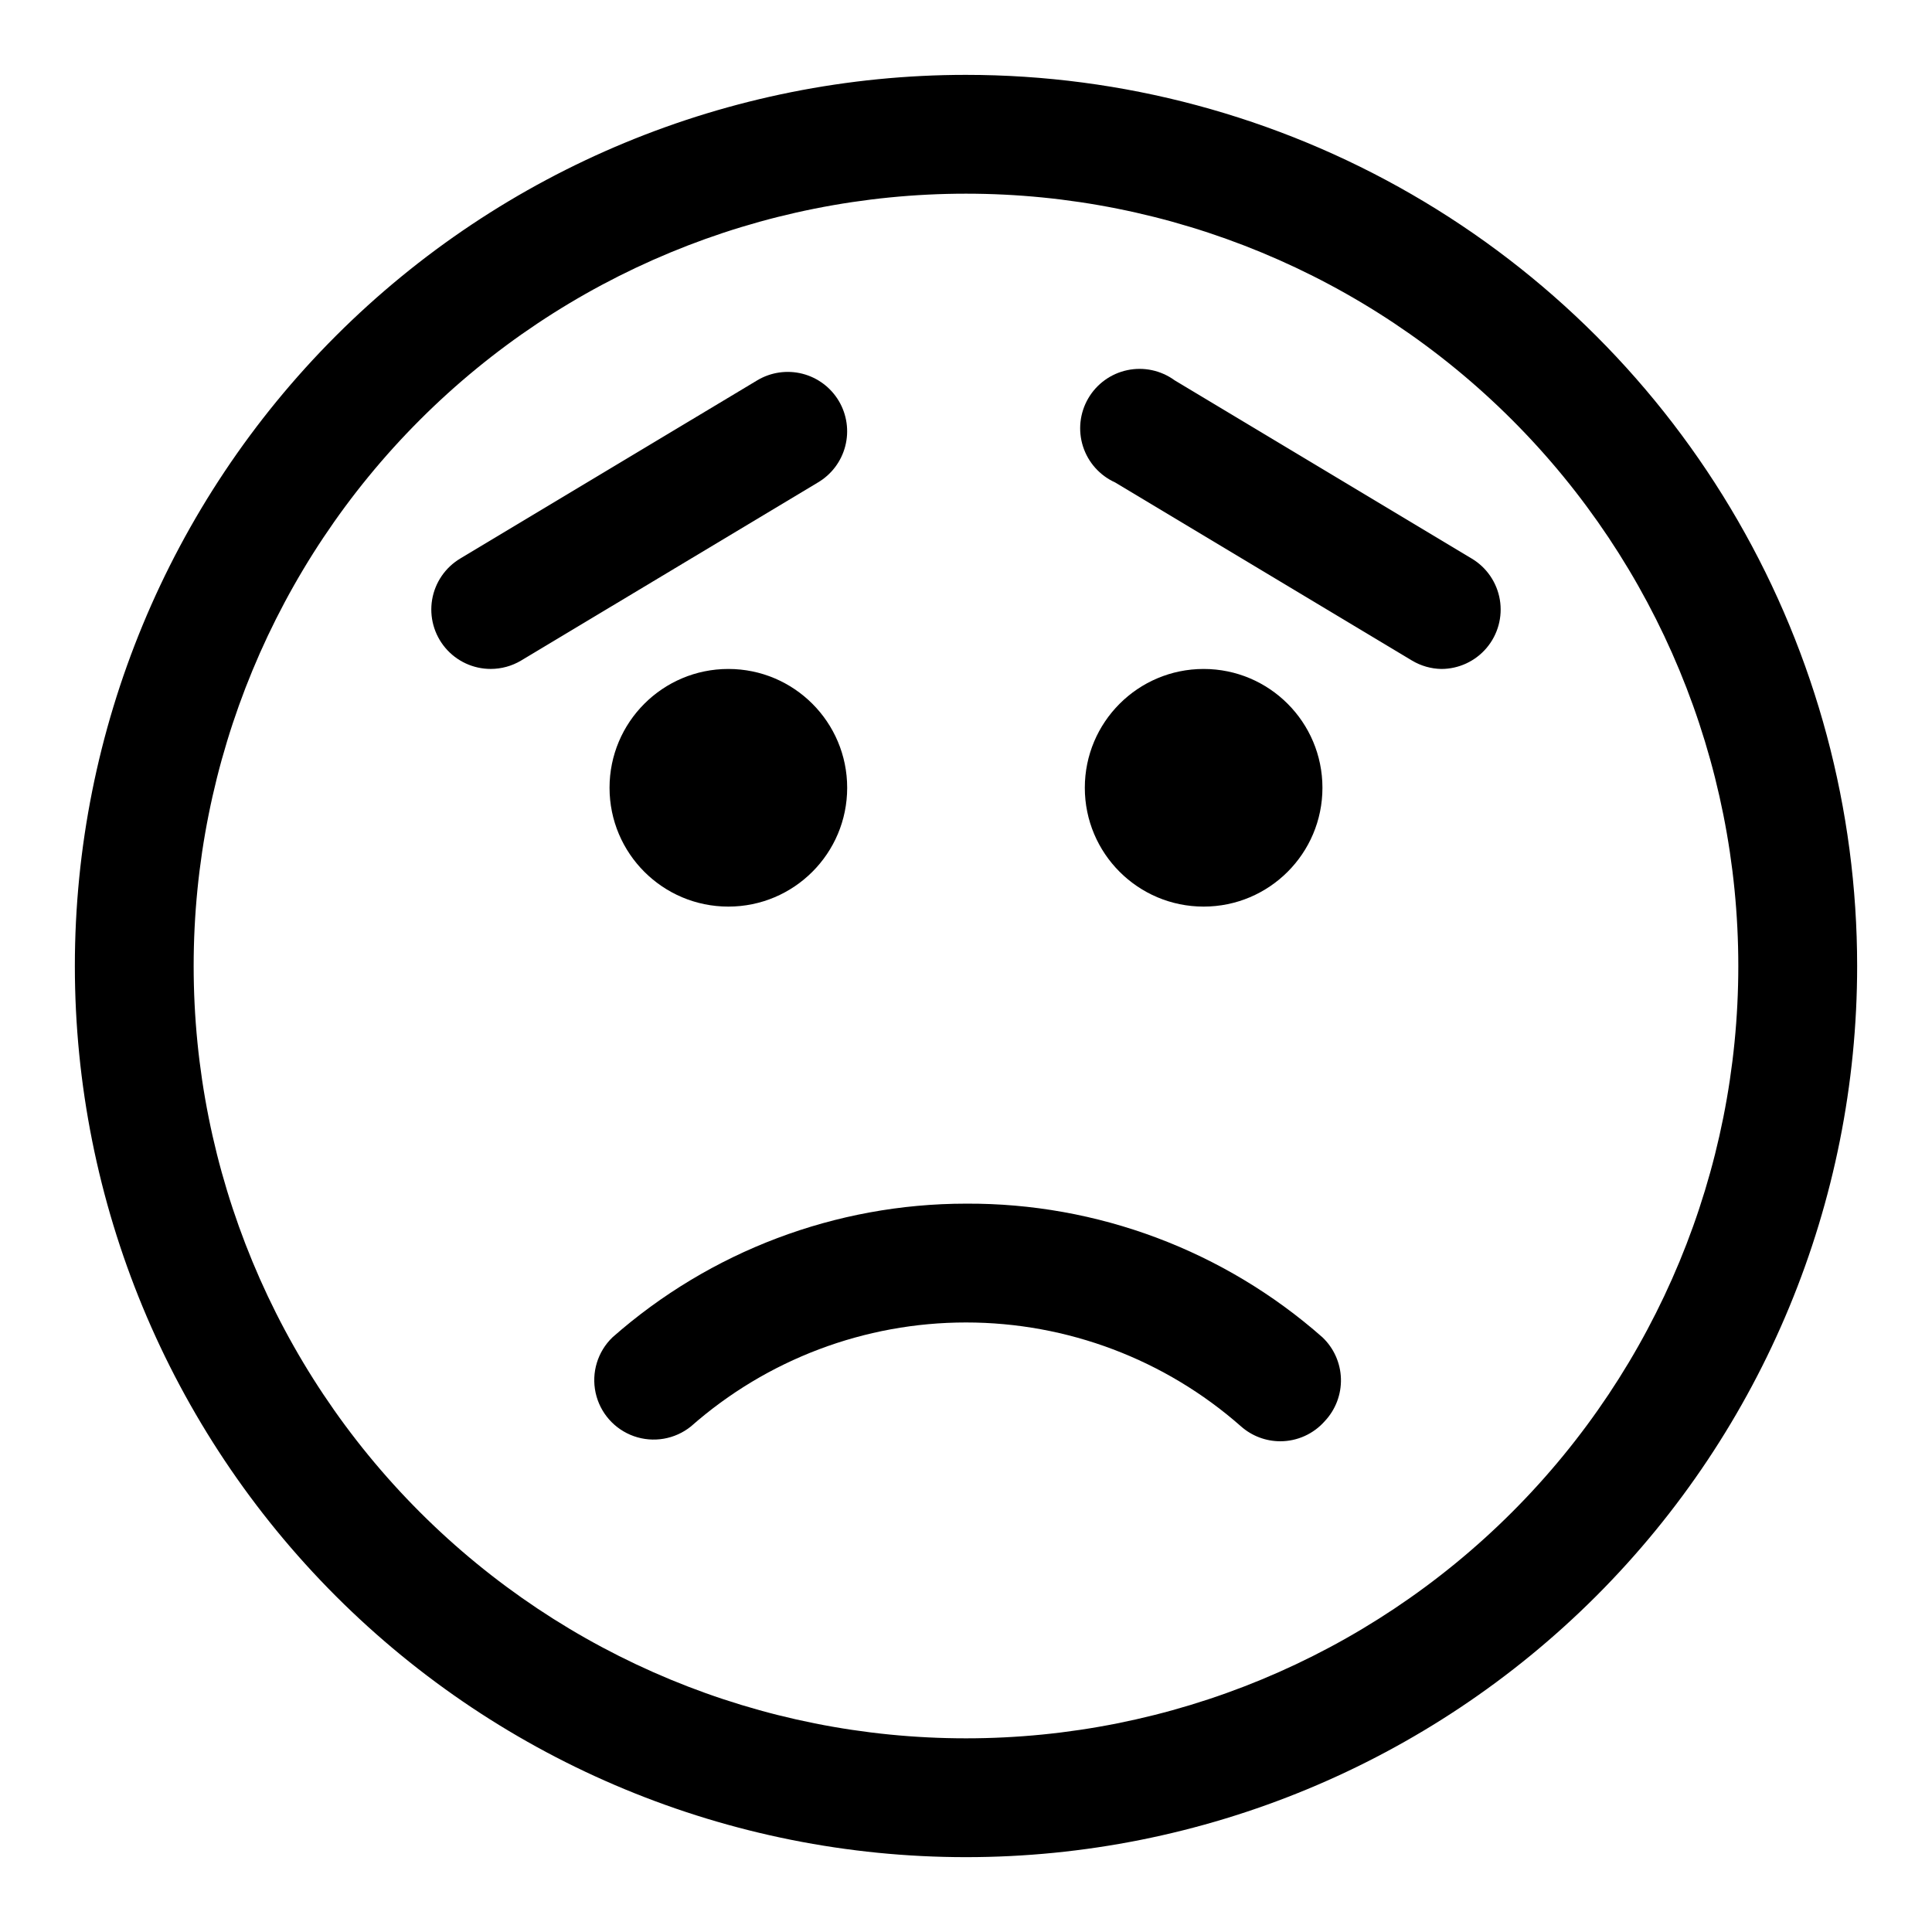 <?xml version="1.0" encoding="UTF-8"?>
<!-- Uploaded to: ICON Repo, www.iconrepo.com, Generator: ICON Repo Mixer Tools -->
<svg fill="#000000" width="800px" height="800px" version="1.1" viewBox="144 144 512 512" xmlns="http://www.w3.org/2000/svg">
 <g>
  <path d="m400 163.84c-62.637 0-122.7 24.883-166.99 69.172-44.289 44.289-69.172 104.36-69.172 166.99 0 62.633 24.883 122.7 69.172 166.99 44.289 44.289 104.36 69.172 166.99 69.172 62.633 0 122.7-24.883 166.99-69.172 44.289-44.289 69.172-104.36 69.172-166.99 0-41.457-10.914-82.18-31.641-118.08-20.727-35.902-50.539-65.715-86.441-86.441-35.898-20.727-76.625-31.641-118.08-31.641zm0 440.83v0.004c-54.285 0-106.34-21.562-144.73-59.949-38.383-38.383-59.949-90.441-59.949-144.72 0-54.285 21.566-106.34 59.949-144.73 38.383-38.383 90.441-59.949 144.73-59.949 54.281 0 106.34 21.566 144.72 59.949 38.387 38.383 59.949 90.441 59.949 144.73 0 54.281-21.562 106.34-59.949 144.72-38.383 38.387-90.441 59.949-144.72 59.949z"/>
  <path d="m494.46 352.77c0 17.391-14.098 31.488-31.484 31.488-17.391 0-31.488-14.098-31.488-31.488s14.098-31.488 31.488-31.488c17.387 0 31.484 14.098 31.484 31.488"/>
  <path d="m368.51 352.77c0 17.391-14.098 31.488-31.488 31.488-17.391 0-31.488-14.098-31.488-31.488s14.098-31.488 31.488-31.488c17.391 0 31.488 14.098 31.488 31.488"/>
  <path d="m400 462.98c-34.5 0.008-67.805 12.605-93.68 35.422-3.938 3.785-5.633 9.34-4.481 14.676 1.152 5.34 4.988 9.699 10.137 11.523 5.148 1.82 10.875 0.844 15.129-2.582 20.129-17.754 46.051-27.551 72.895-27.551 26.84 0 52.762 9.797 72.895 27.551 2.867 2.531 6.562 3.93 10.391 3.934 4.523-0.004 8.824-1.953 11.809-5.352 2.848-3.031 4.383-7.07 4.266-11.23-0.117-4.16-1.879-8.102-4.898-10.969-26.074-22.996-59.695-35.605-94.461-35.422z"/>
  <path d="m366.3 250.27c-2.129-3.59-5.598-6.188-9.641-7.223-4.047-1.031-8.336-0.418-11.926 1.711l-78.719 47.23-0.004 0.004c-3.981 2.363-6.723 6.359-7.492 10.926-0.766 4.566 0.516 9.242 3.504 12.777 2.992 3.539 7.387 5.578 12.02 5.578 2.824 0 5.598-0.762 8.027-2.203l78.719-47.23h0.004c3.59-2.133 6.188-5.602 7.219-9.645 1.035-4.047 0.418-8.336-1.711-11.926z"/>
  <path d="m533.98 292-78.719-47.23v-0.004c-3.606-2.621-8.148-3.59-12.508-2.672-4.359 0.918-8.125 3.641-10.363 7.492-2.242 3.852-2.742 8.473-1.387 12.715 1.359 4.242 4.453 7.711 8.512 9.547l78.719 47.23c2.34 1.387 4.996 2.148 7.715 2.203 4.633 0 9.027-2.039 12.02-5.578 2.988-3.535 4.273-8.211 3.504-12.777-0.77-4.566-3.508-8.562-7.492-10.926z"/>
 </g>
</svg>